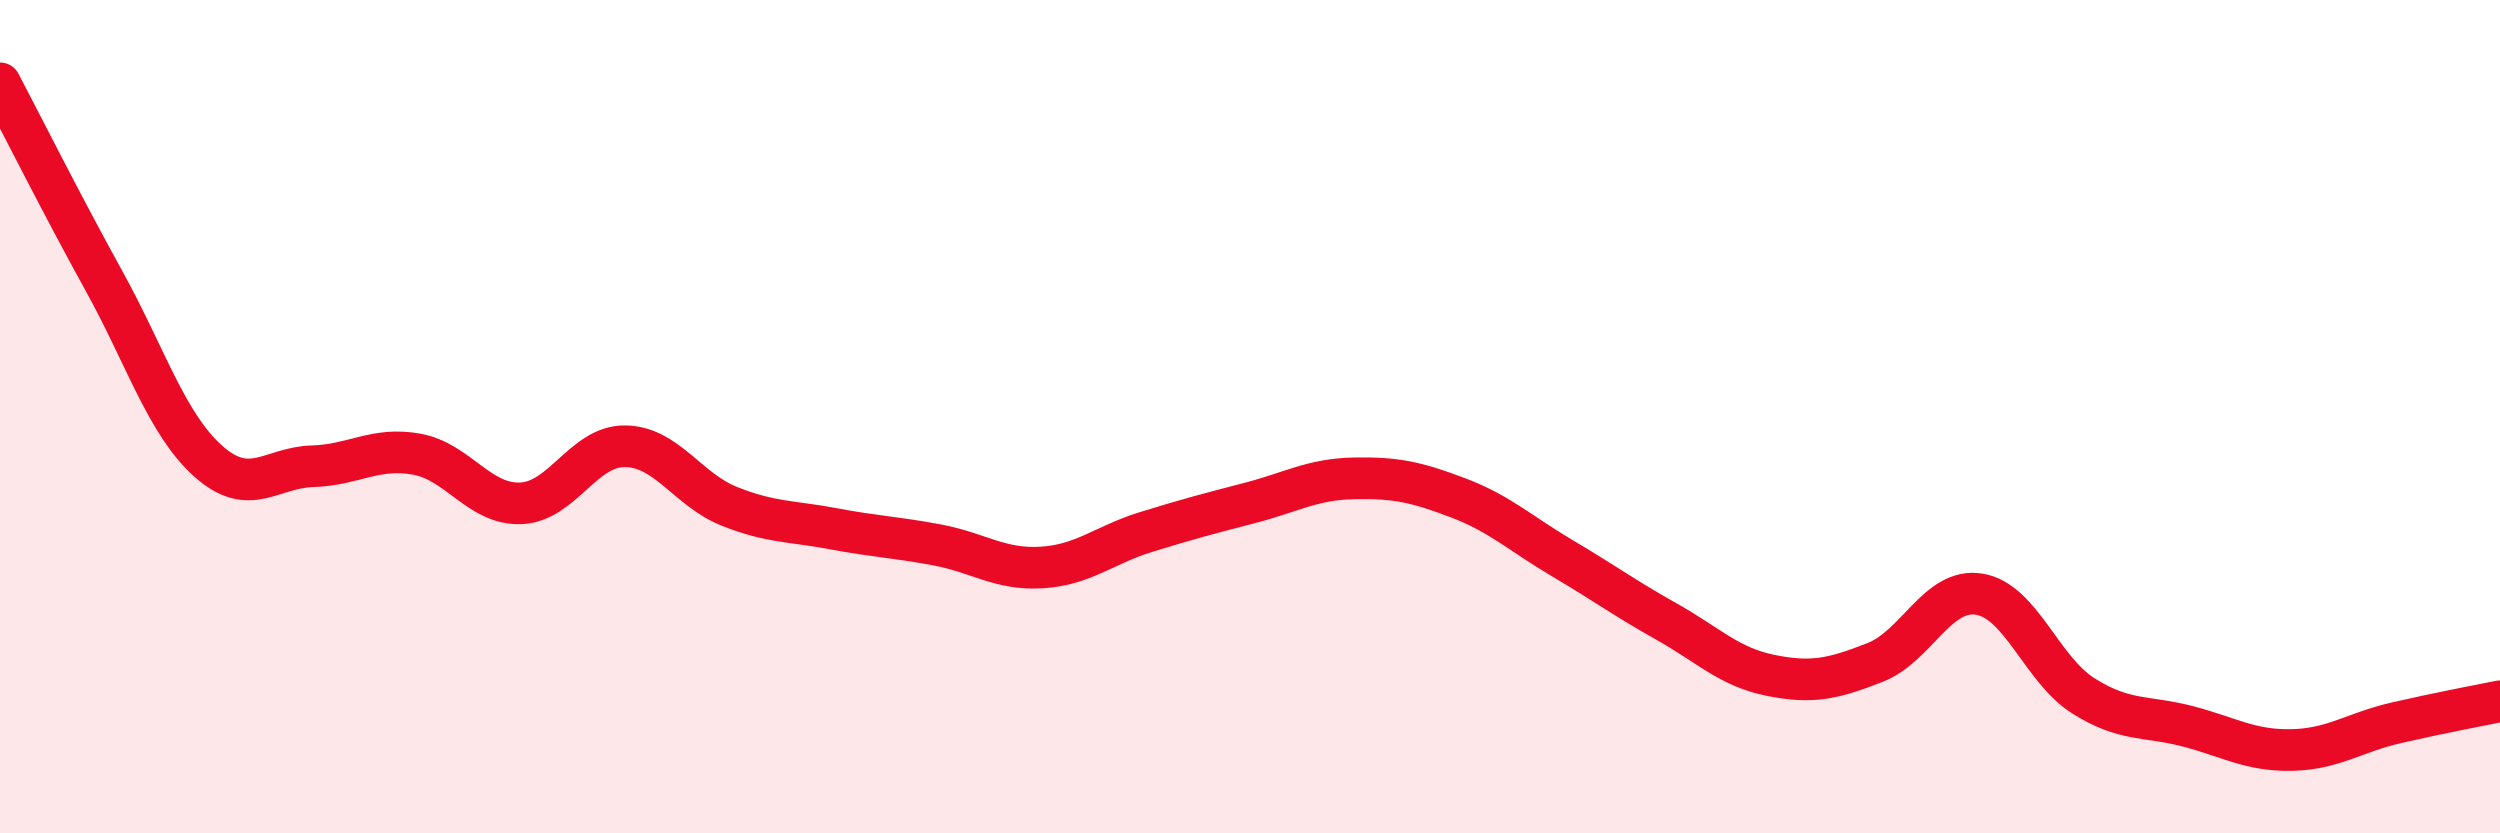
    <svg width="60" height="20" viewBox="0 0 60 20" xmlns="http://www.w3.org/2000/svg">
      <path
        d="M 0,2 C 0.5,2.95 1.5,4.94 2.5,6.75 C 3.5,8.56 4,10.18 5,11.07 C 6,11.96 6.5,11.22 7.5,11.19 C 8.5,11.16 9,10.72 10,10.9 C 11,11.08 11.5,12.12 12.5,12.08 C 13.5,12.04 14,10.7 15,10.71 C 16,10.72 16.5,11.75 17.5,12.15 C 18.5,12.55 19,12.5 20,12.69 C 21,12.88 21.5,12.89 22.5,13.08 C 23.5,13.27 24,13.68 25,13.62 C 26,13.56 26.5,13.08 27.5,12.77 C 28.5,12.46 29,12.33 30,12.07 C 31,11.81 31.5,11.5 32.5,11.48 C 33.5,11.46 34,11.57 35,11.95 C 36,12.33 36.5,12.81 37.5,13.4 C 38.5,13.99 39,14.36 40,14.92 C 41,15.48 41.5,16.01 42.5,16.21 C 43.5,16.41 44,16.29 45,15.9 C 46,15.51 46.5,14.1 47.5,14.26 C 48.5,14.42 49,16.07 50,16.7 C 51,17.33 51.5,17.17 52.5,17.43 C 53.5,17.69 54,18.02 55,18 C 56,17.98 56.5,17.58 57.5,17.35 C 58.5,17.12 59.5,16.93 60,16.83L60 20L0 20Z"
        fill="#EB0A25"
        opacity="0.1"
        stroke-linecap="round"
        stroke-linejoin="round"
      />
      <path
        d="M 0,2 C 0.5,2.95 1.5,4.94 2.5,6.75 C 3.5,8.56 4,10.18 5,11.07 C 6,11.96 6.5,11.22 7.5,11.19 C 8.5,11.16 9,10.72 10,10.9 C 11,11.08 11.5,12.12 12.5,12.08 C 13.5,12.04 14,10.7 15,10.71 C 16,10.72 16.5,11.75 17.5,12.15 C 18.5,12.55 19,12.5 20,12.69 C 21,12.88 21.5,12.89 22.5,13.08 C 23.5,13.27 24,13.68 25,13.62 C 26,13.56 26.5,13.08 27.5,12.77 C 28.5,12.46 29,12.33 30,12.07 C 31,11.81 31.5,11.5 32.5,11.48 C 33.5,11.46 34,11.57 35,11.95 C 36,12.33 36.5,12.81 37.5,13.4 C 38.5,13.99 39,14.36 40,14.92 C 41,15.48 41.5,16.01 42.5,16.21 C 43.5,16.41 44,16.29 45,15.9 C 46,15.51 46.5,14.1 47.5,14.26 C 48.5,14.42 49,16.07 50,16.7 C 51,17.33 51.5,17.17 52.5,17.43 C 53.5,17.69 54,18.02 55,18 C 56,17.98 56.5,17.58 57.5,17.35 C 58.5,17.12 59.5,16.93 60,16.83"
        stroke="#EB0A25"
        stroke-width="1"
        fill="none"
        stroke-linecap="round"
        stroke-linejoin="round"
      />
    </svg>
  